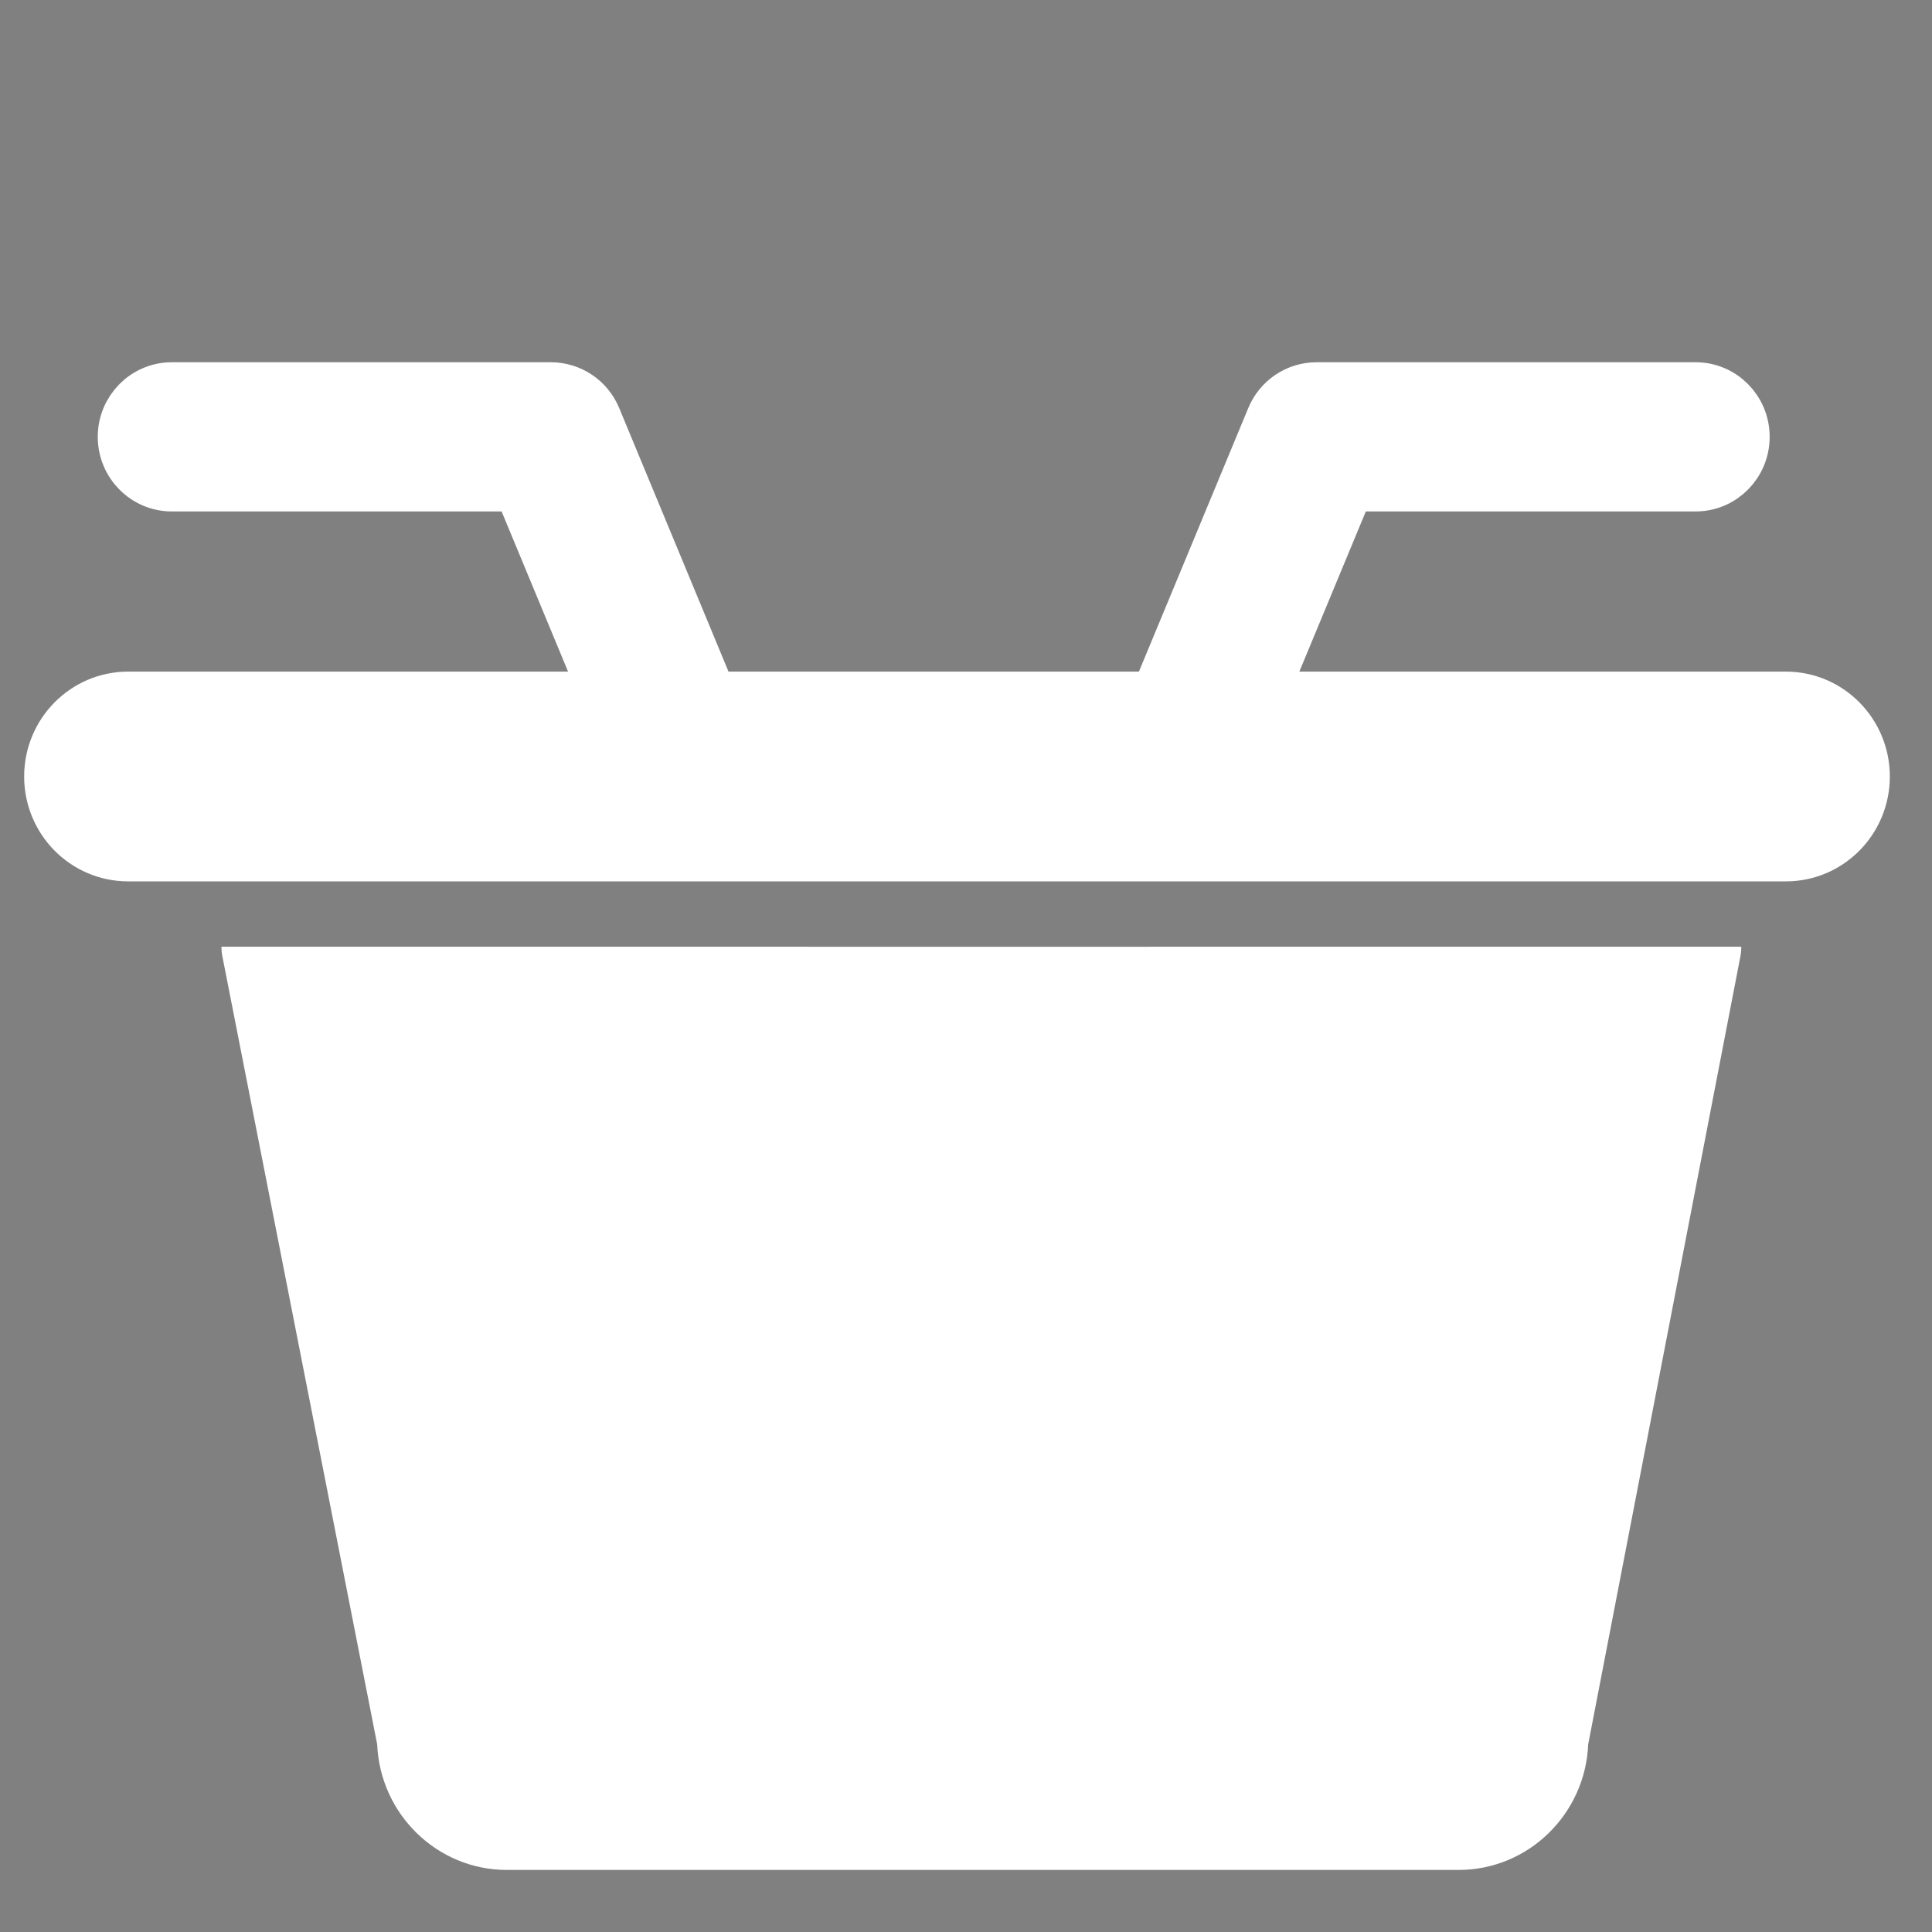 <?xml version="1.0" encoding="UTF-8"?>
<svg width="40px" height="40px" viewBox="0 0 40 40" version="1.1" xmlns="http://www.w3.org/2000/svg" xmlns:xlink="http://www.w3.org/1999/xlink">
    <rect x="0" y="0" width="40" height="40" fill="#808080" stroke="none"/>
    <!-- Generator: Sketch 48.2 (47327) - http://www.bohemiancoding.com/sketch -->
    <title>icnt_fill_basket02_dark</title>
    <desc>Created with Sketch.</desc>
    <defs></defs>
    <g id="Symbols" stroke="none" stroke-width="1" fill="none" fill-rule="evenodd">
        <g id="icnt_fill_basket02_dark">
            <g transform="translate(1, 8)" id="icnt_fill_basket02">
                <g transform="translate(0, -0)">
                    <polygon id="Fill-30" fill="#000000" points="15.774 21.71 22.743 21.71 22.743 17.402 15.774 17.402"></polygon>
                    <polygon id="Fill-31" fill="#000000" points="15.774 16.585 22.743 16.585 22.743 11.601 15.774 11.601"></polygon>
                    <path d="M14.47,11.601 L3.585,11.601 C3.585,11.669 3.591,11.738 3.605,11.805 L6.809,28.114 C6.869,29.559 8.05,30.715 9.492,30.715 L29.2,30.715 C30.643,30.715 31.823,29.558 31.882,28.113 L35.033,11.801 C35.046,11.735 35.052,11.669 35.052,11.601 L24.131,11.601 L14.47,11.601 Z" id="Fill-32" fill="#FFFFFF"></path>
                    <path d="M35.975,6.405 L25.153,6.405 L26.944,2.089 L34.107,2.089 C34.677,2.089 35.139,1.621 35.139,1.044 C35.139,0.468 34.677,0 34.107,0 L26.258,0 C25.841,0 25.466,0.252 25.306,0.64 L22.914,6.405 L13.749,6.405 L11.358,0.64 C11.198,0.252 10.822,0 10.406,0 L2.557,0 C1.987,0 1.524,0.468 1.524,1.044 C1.524,1.621 1.987,2.089 2.557,2.089 L9.719,2.089 L11.51,6.405 L1.653,6.405 C0.74,6.405 0,7.154 0,8.077 C0,9 0.74,9.748 1.653,9.748 L35.975,9.748 C36.887,9.748 37.627,9 37.627,8.077 C37.627,7.154 36.887,6.405 35.975,6.405" id="Fill-33" stroke="#FFFFFF" fill="#FFFFFF"></path>
                </g>
            </g>
        </g>
    </g>
</svg>